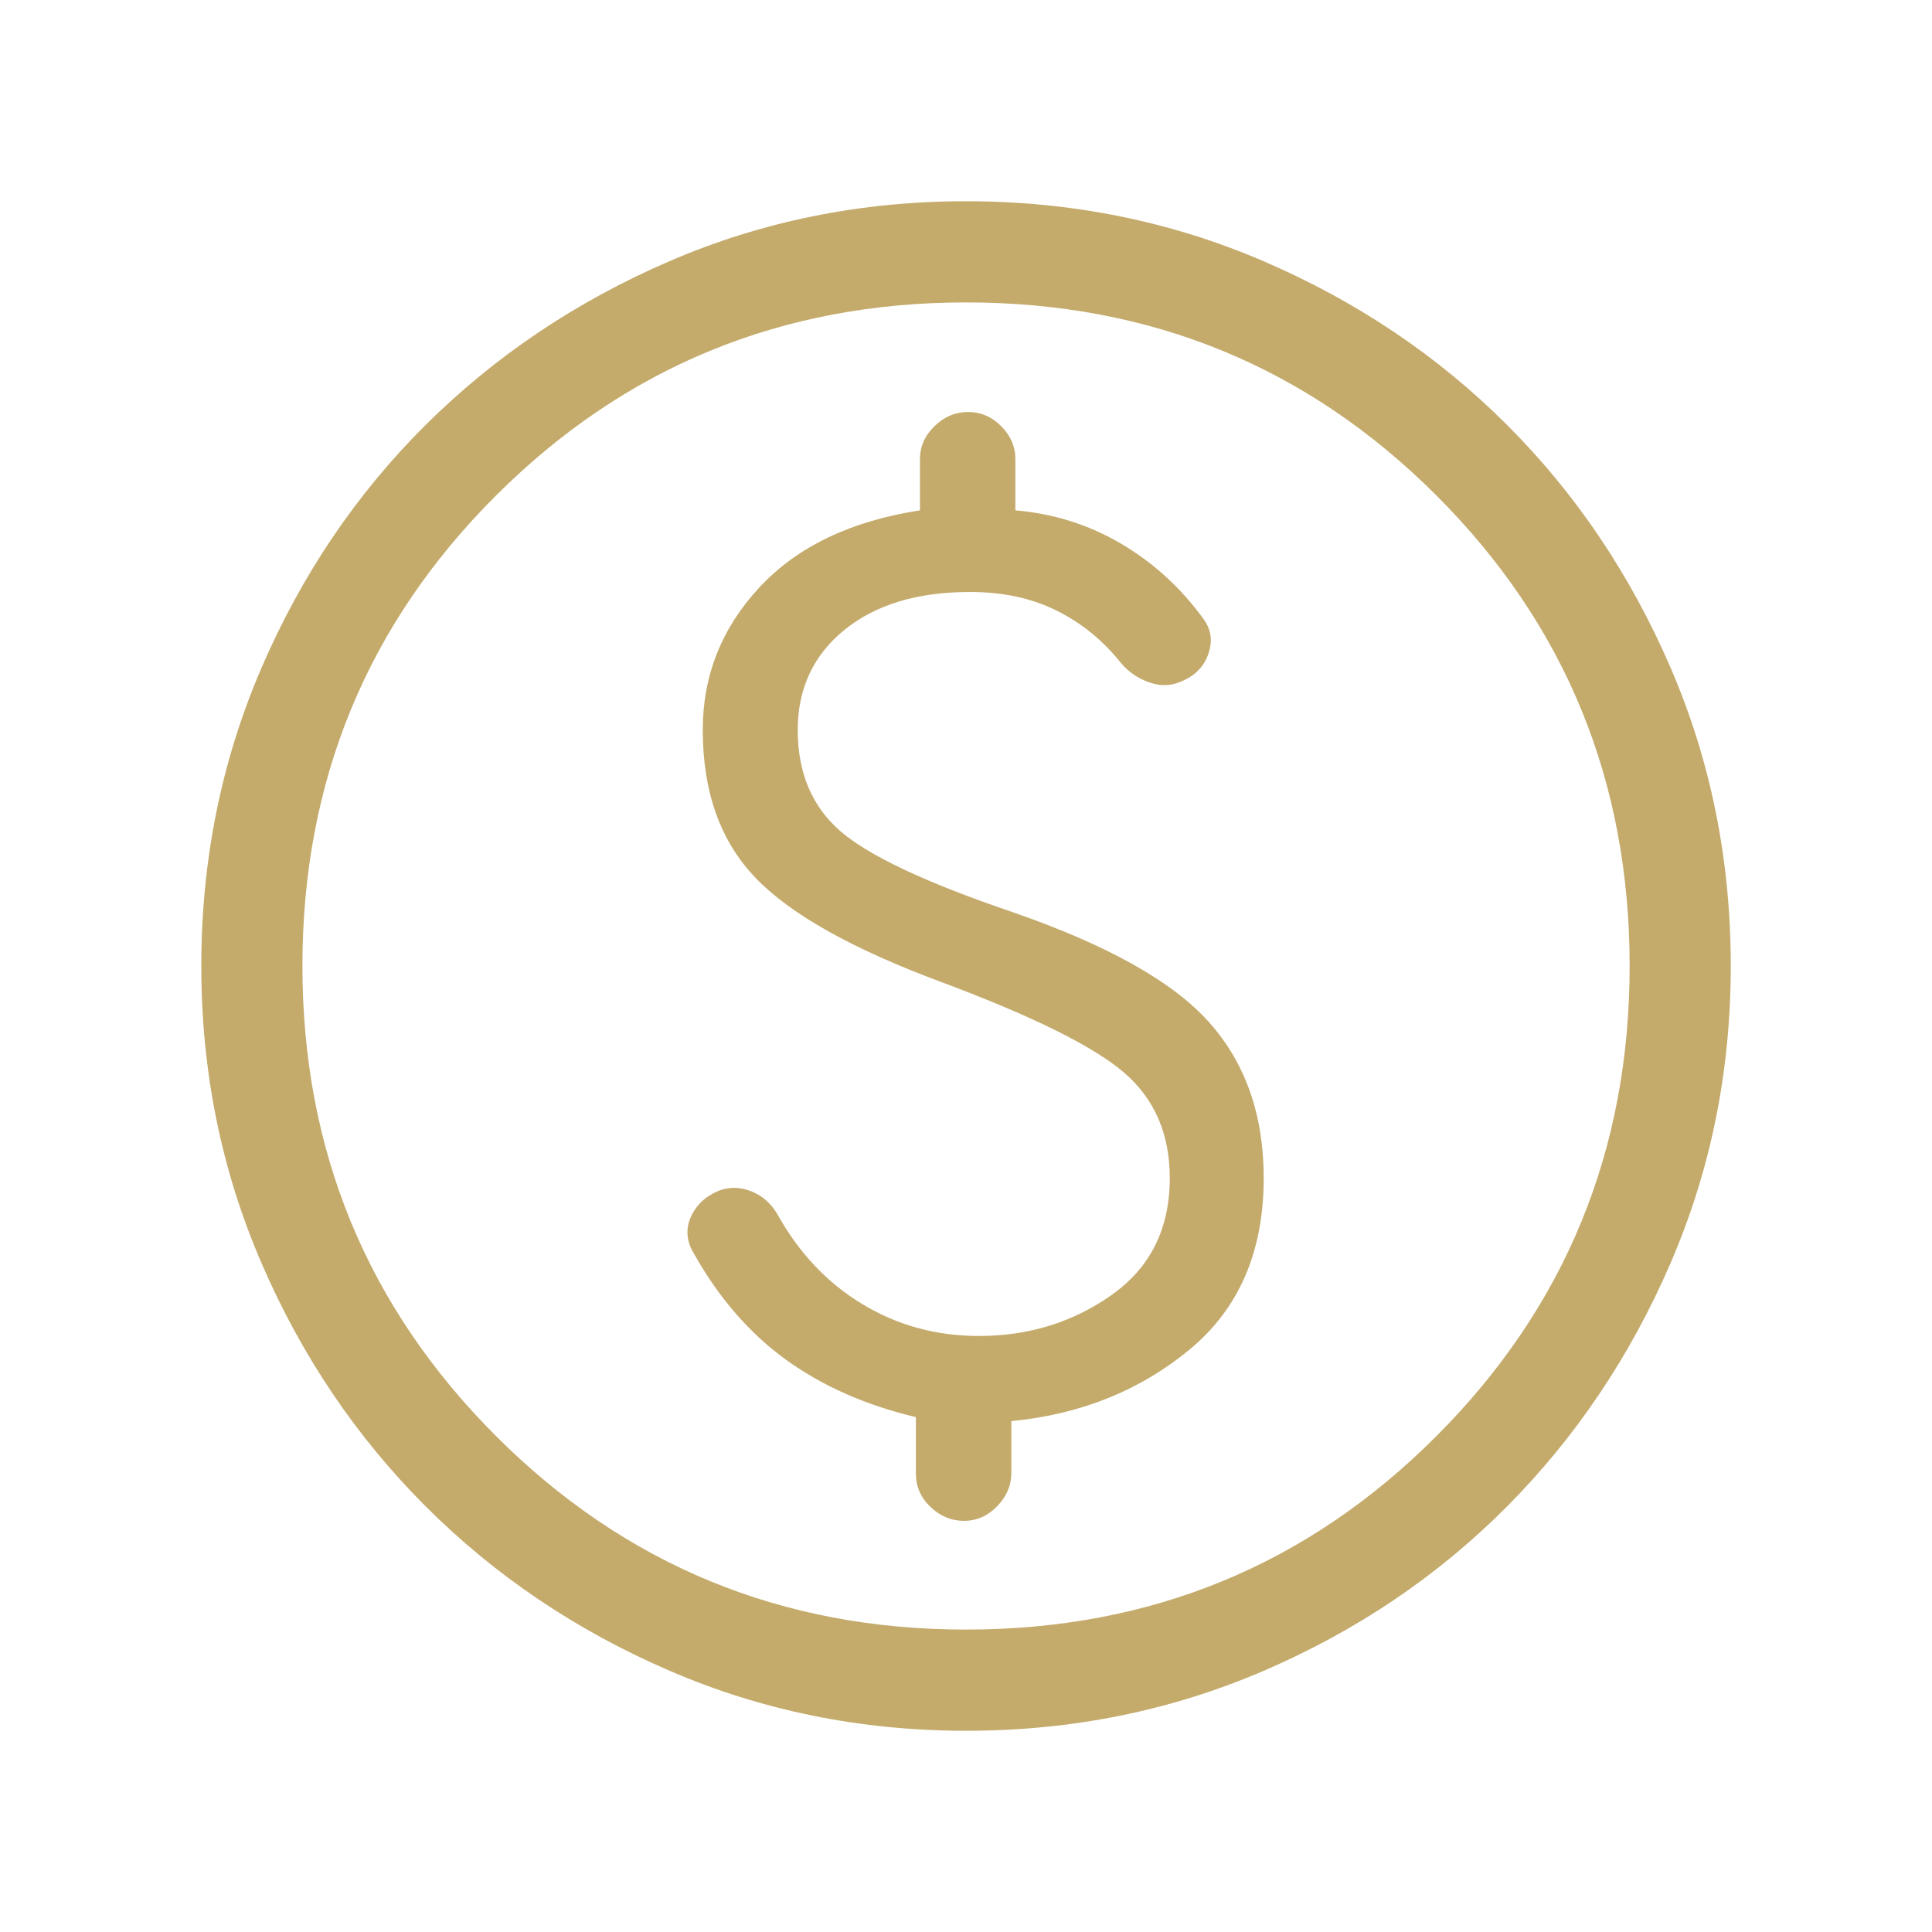 <svg width="32" height="32" viewBox="0 0 32 32" fill="none" xmlns="http://www.w3.org/2000/svg">
<mask id="mask0_22301_11099" style="mask-type:alpha" maskUnits="userSpaceOnUse" x="0" y="0" width="32" height="32">
<rect width="32" height="32" fill="#D9D9D9"/>
</mask>
<g mask="url(#mask0_22301_11099)">
<path d="M16.003 28.667C14.26 28.667 12.619 28.334 11.081 27.669C9.542 27.004 8.199 26.098 7.051 24.951C5.903 23.804 4.997 22.461 4.332 20.923C3.667 19.385 3.334 17.745 3.334 16.002C3.334 14.25 3.666 12.604 4.331 11.062C4.996 9.52 5.902 8.18 7.049 7.039C8.197 5.899 9.539 4.996 11.077 4.331C12.615 3.666 14.256 3.333 15.998 3.333C17.75 3.333 19.397 3.666 20.939 4.331C22.48 4.996 23.821 5.898 24.961 7.038C26.102 8.177 27.004 9.518 27.67 11.059C28.335 12.6 28.667 14.246 28.667 15.998C28.667 17.741 28.335 19.381 27.67 20.92C27.005 22.459 26.103 23.802 24.963 24.95C23.823 26.097 22.483 27.004 20.942 27.669C19.401 28.334 17.755 28.667 16.003 28.667ZM16.001 26.991C19.063 26.991 21.66 25.923 23.793 23.785C25.926 21.648 26.992 19.053 26.992 16C26.992 12.938 25.926 10.341 23.793 8.208C21.66 6.075 19.063 5.009 16.001 5.009C12.948 5.009 10.353 6.075 8.215 8.208C6.078 10.341 5.009 12.938 5.009 16C5.009 19.053 6.078 21.648 8.215 23.785C10.353 25.923 12.948 26.991 16.001 26.991ZM15.967 25.19C16.177 25.19 16.36 25.109 16.516 24.948C16.673 24.787 16.751 24.602 16.751 24.392V23.538C17.893 23.428 18.876 23.034 19.698 22.357C20.52 21.68 20.931 20.732 20.931 19.513C20.931 18.471 20.631 17.612 20.031 16.937C19.431 16.261 18.343 15.651 16.766 15.106C15.332 14.618 14.381 14.17 13.913 13.761C13.446 13.352 13.213 12.795 13.213 12.091C13.213 11.405 13.471 10.852 13.987 10.433C14.502 10.014 15.196 9.805 16.067 9.805C16.611 9.805 17.09 9.908 17.504 10.115C17.918 10.321 18.274 10.612 18.572 10.988C18.702 11.138 18.86 11.245 19.049 11.307C19.237 11.369 19.414 11.36 19.581 11.28C19.8 11.187 19.945 11.035 20.016 10.825C20.088 10.614 20.059 10.422 19.931 10.249C19.56 9.737 19.107 9.323 18.572 9.007C18.036 8.691 17.451 8.507 16.818 8.453V7.608C16.818 7.398 16.739 7.215 16.583 7.059C16.427 6.902 16.244 6.824 16.034 6.824C15.824 6.824 15.639 6.902 15.478 7.059C15.317 7.215 15.237 7.398 15.237 7.608V8.453C14.091 8.63 13.205 9.055 12.579 9.728C11.953 10.401 11.64 11.189 11.64 12.091C11.64 13.116 11.931 13.933 12.514 14.54C13.097 15.148 14.131 15.726 15.616 16.275C17.117 16.837 18.119 17.335 18.622 17.769C19.124 18.203 19.375 18.784 19.375 19.513C19.375 20.349 19.055 20.994 18.414 21.447C17.773 21.901 17.039 22.128 16.214 22.128C15.506 22.128 14.861 21.951 14.278 21.597C13.696 21.244 13.228 20.746 12.873 20.106C12.771 19.932 12.63 19.808 12.451 19.735C12.272 19.661 12.093 19.655 11.916 19.718C11.689 19.81 11.531 19.956 11.442 20.158C11.354 20.359 11.37 20.561 11.493 20.763C11.908 21.501 12.418 22.088 13.022 22.524C13.627 22.96 14.343 23.276 15.17 23.472V24.406C15.17 24.621 15.25 24.806 15.411 24.959C15.572 25.113 15.758 25.19 15.967 25.19Z" fill="#C4AB6C"/>
</g>
</svg>
